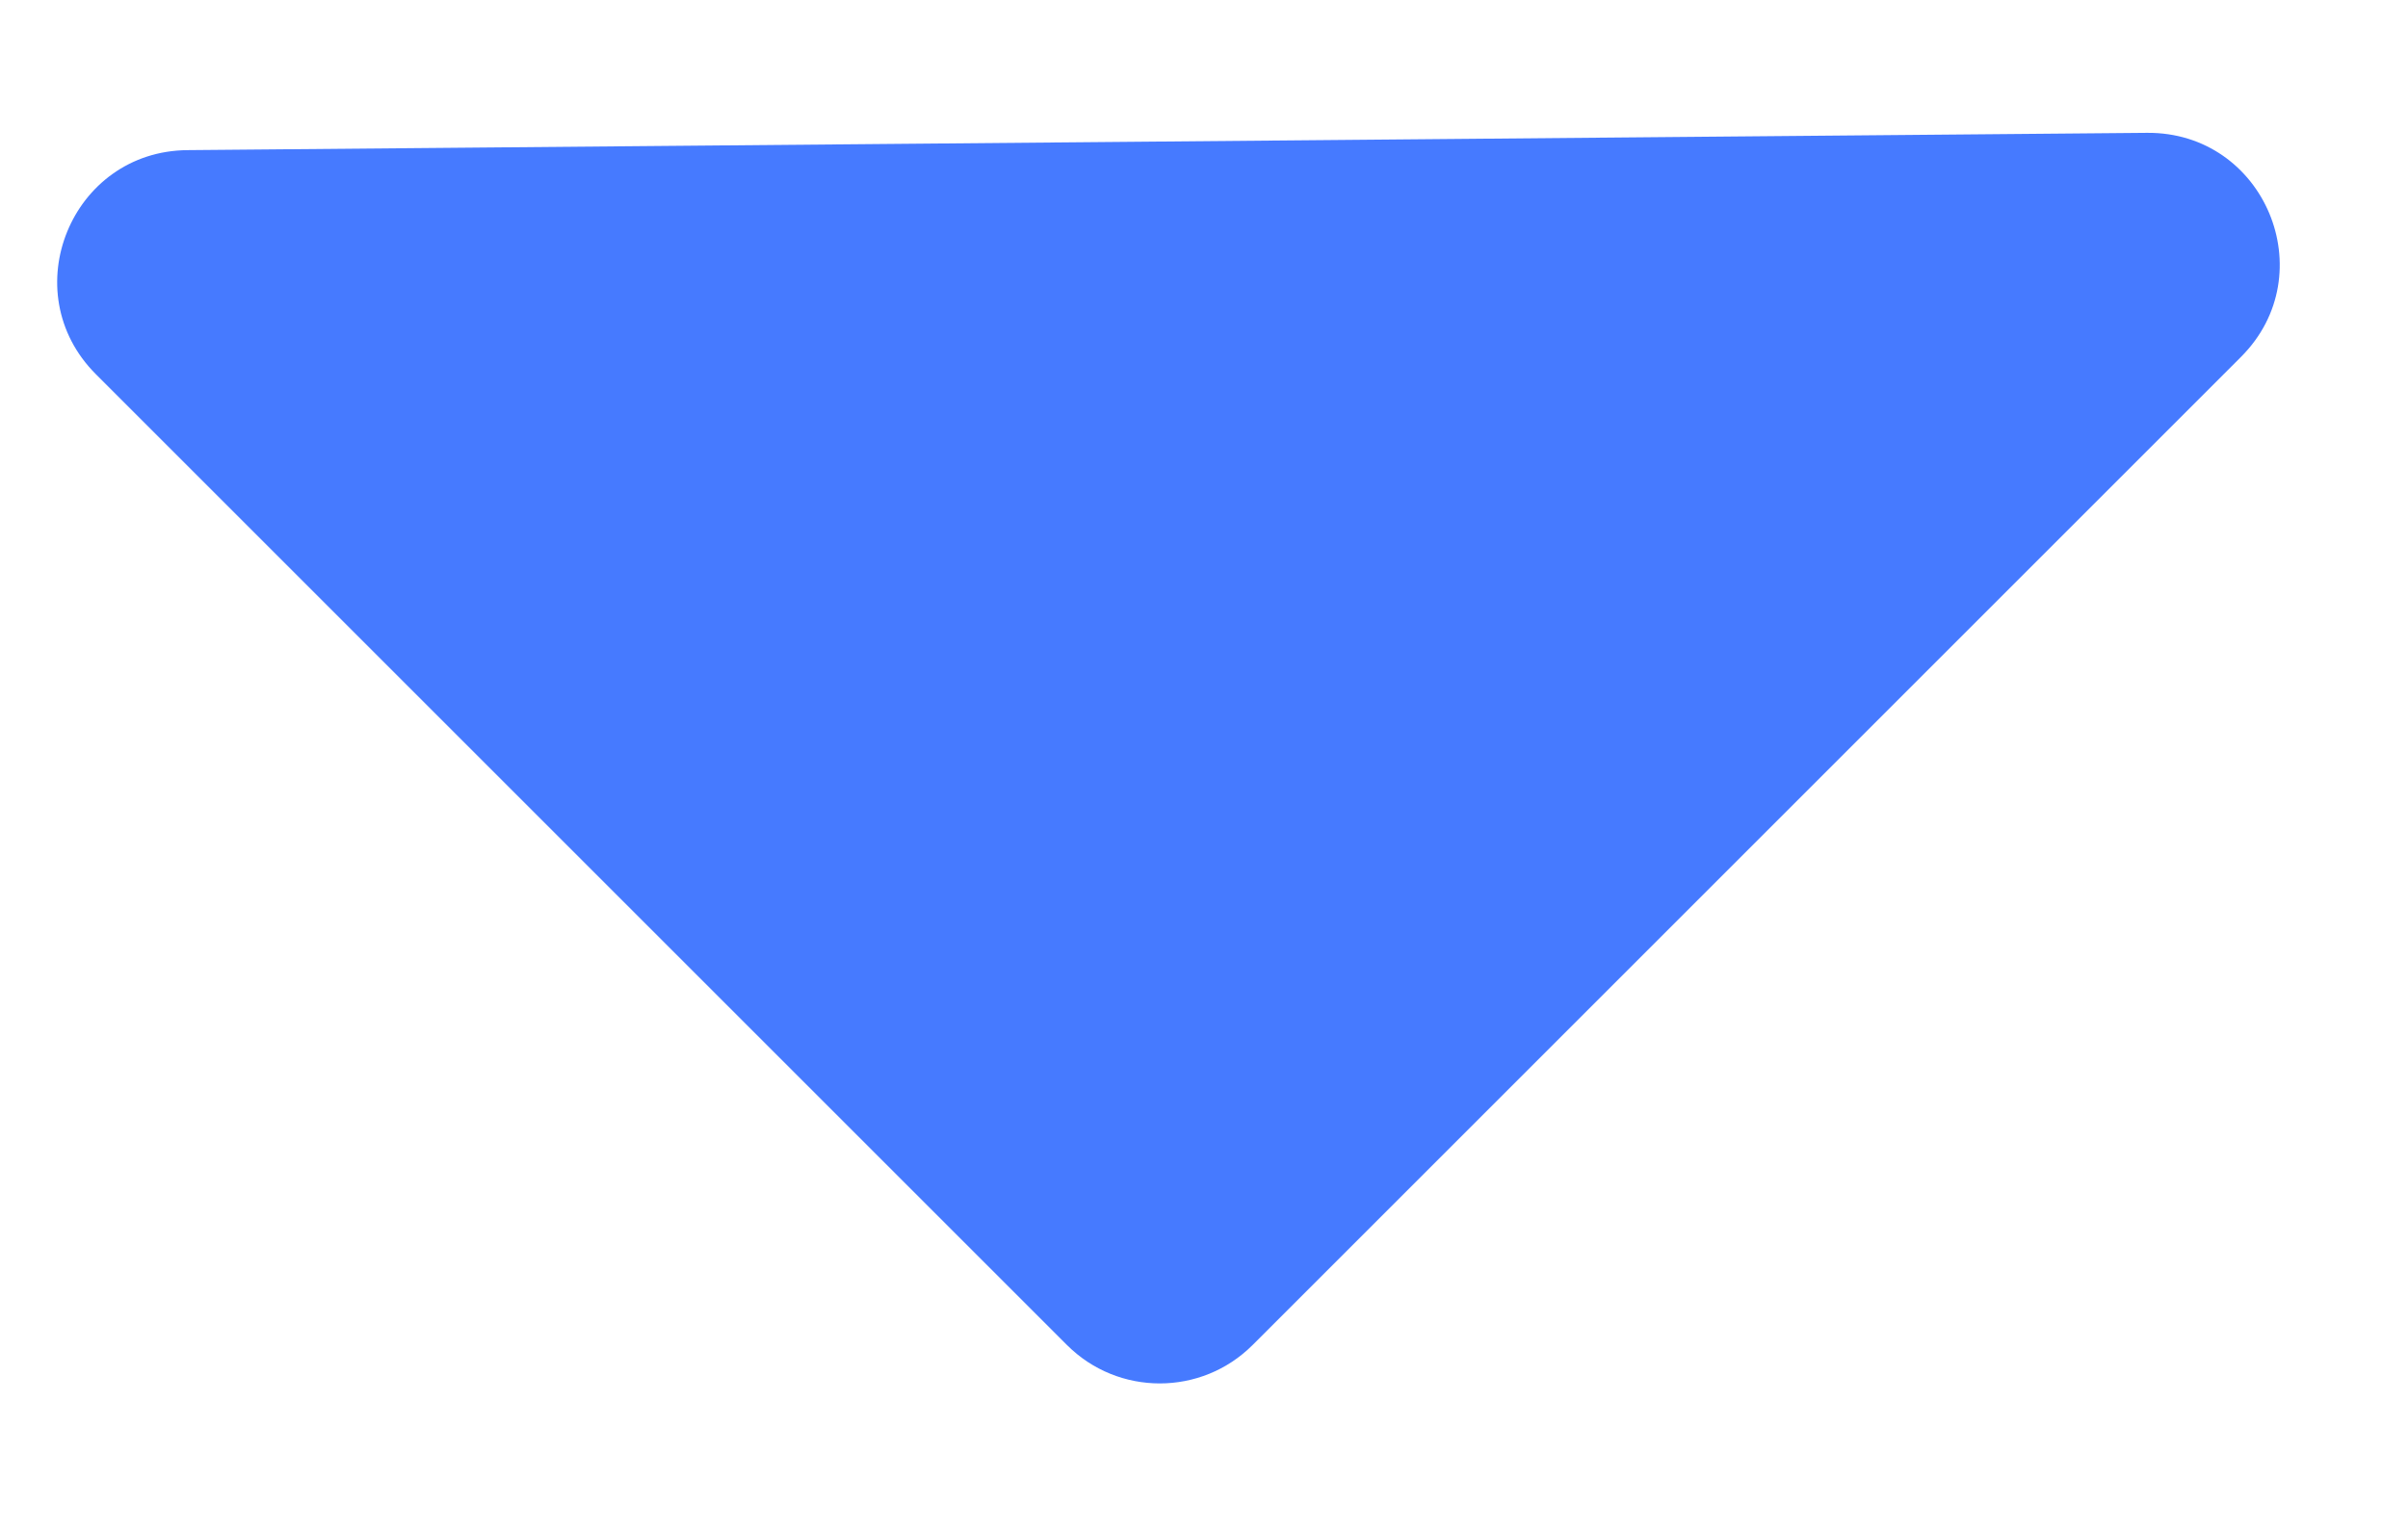 <svg width="11" height="7" viewBox="0 0 11 7" fill="none" xmlns="http://www.w3.org/2000/svg">
<path d="M4.874 6.146L0.438 1.71C0.062 1.334 0.325 0.69 0.857 0.686L9.807 0.607C10.345 0.602 10.617 1.251 10.237 1.631L5.722 6.146C5.488 6.38 5.108 6.38 4.874 6.146Z" fill="#467AFF"/>
</svg>
